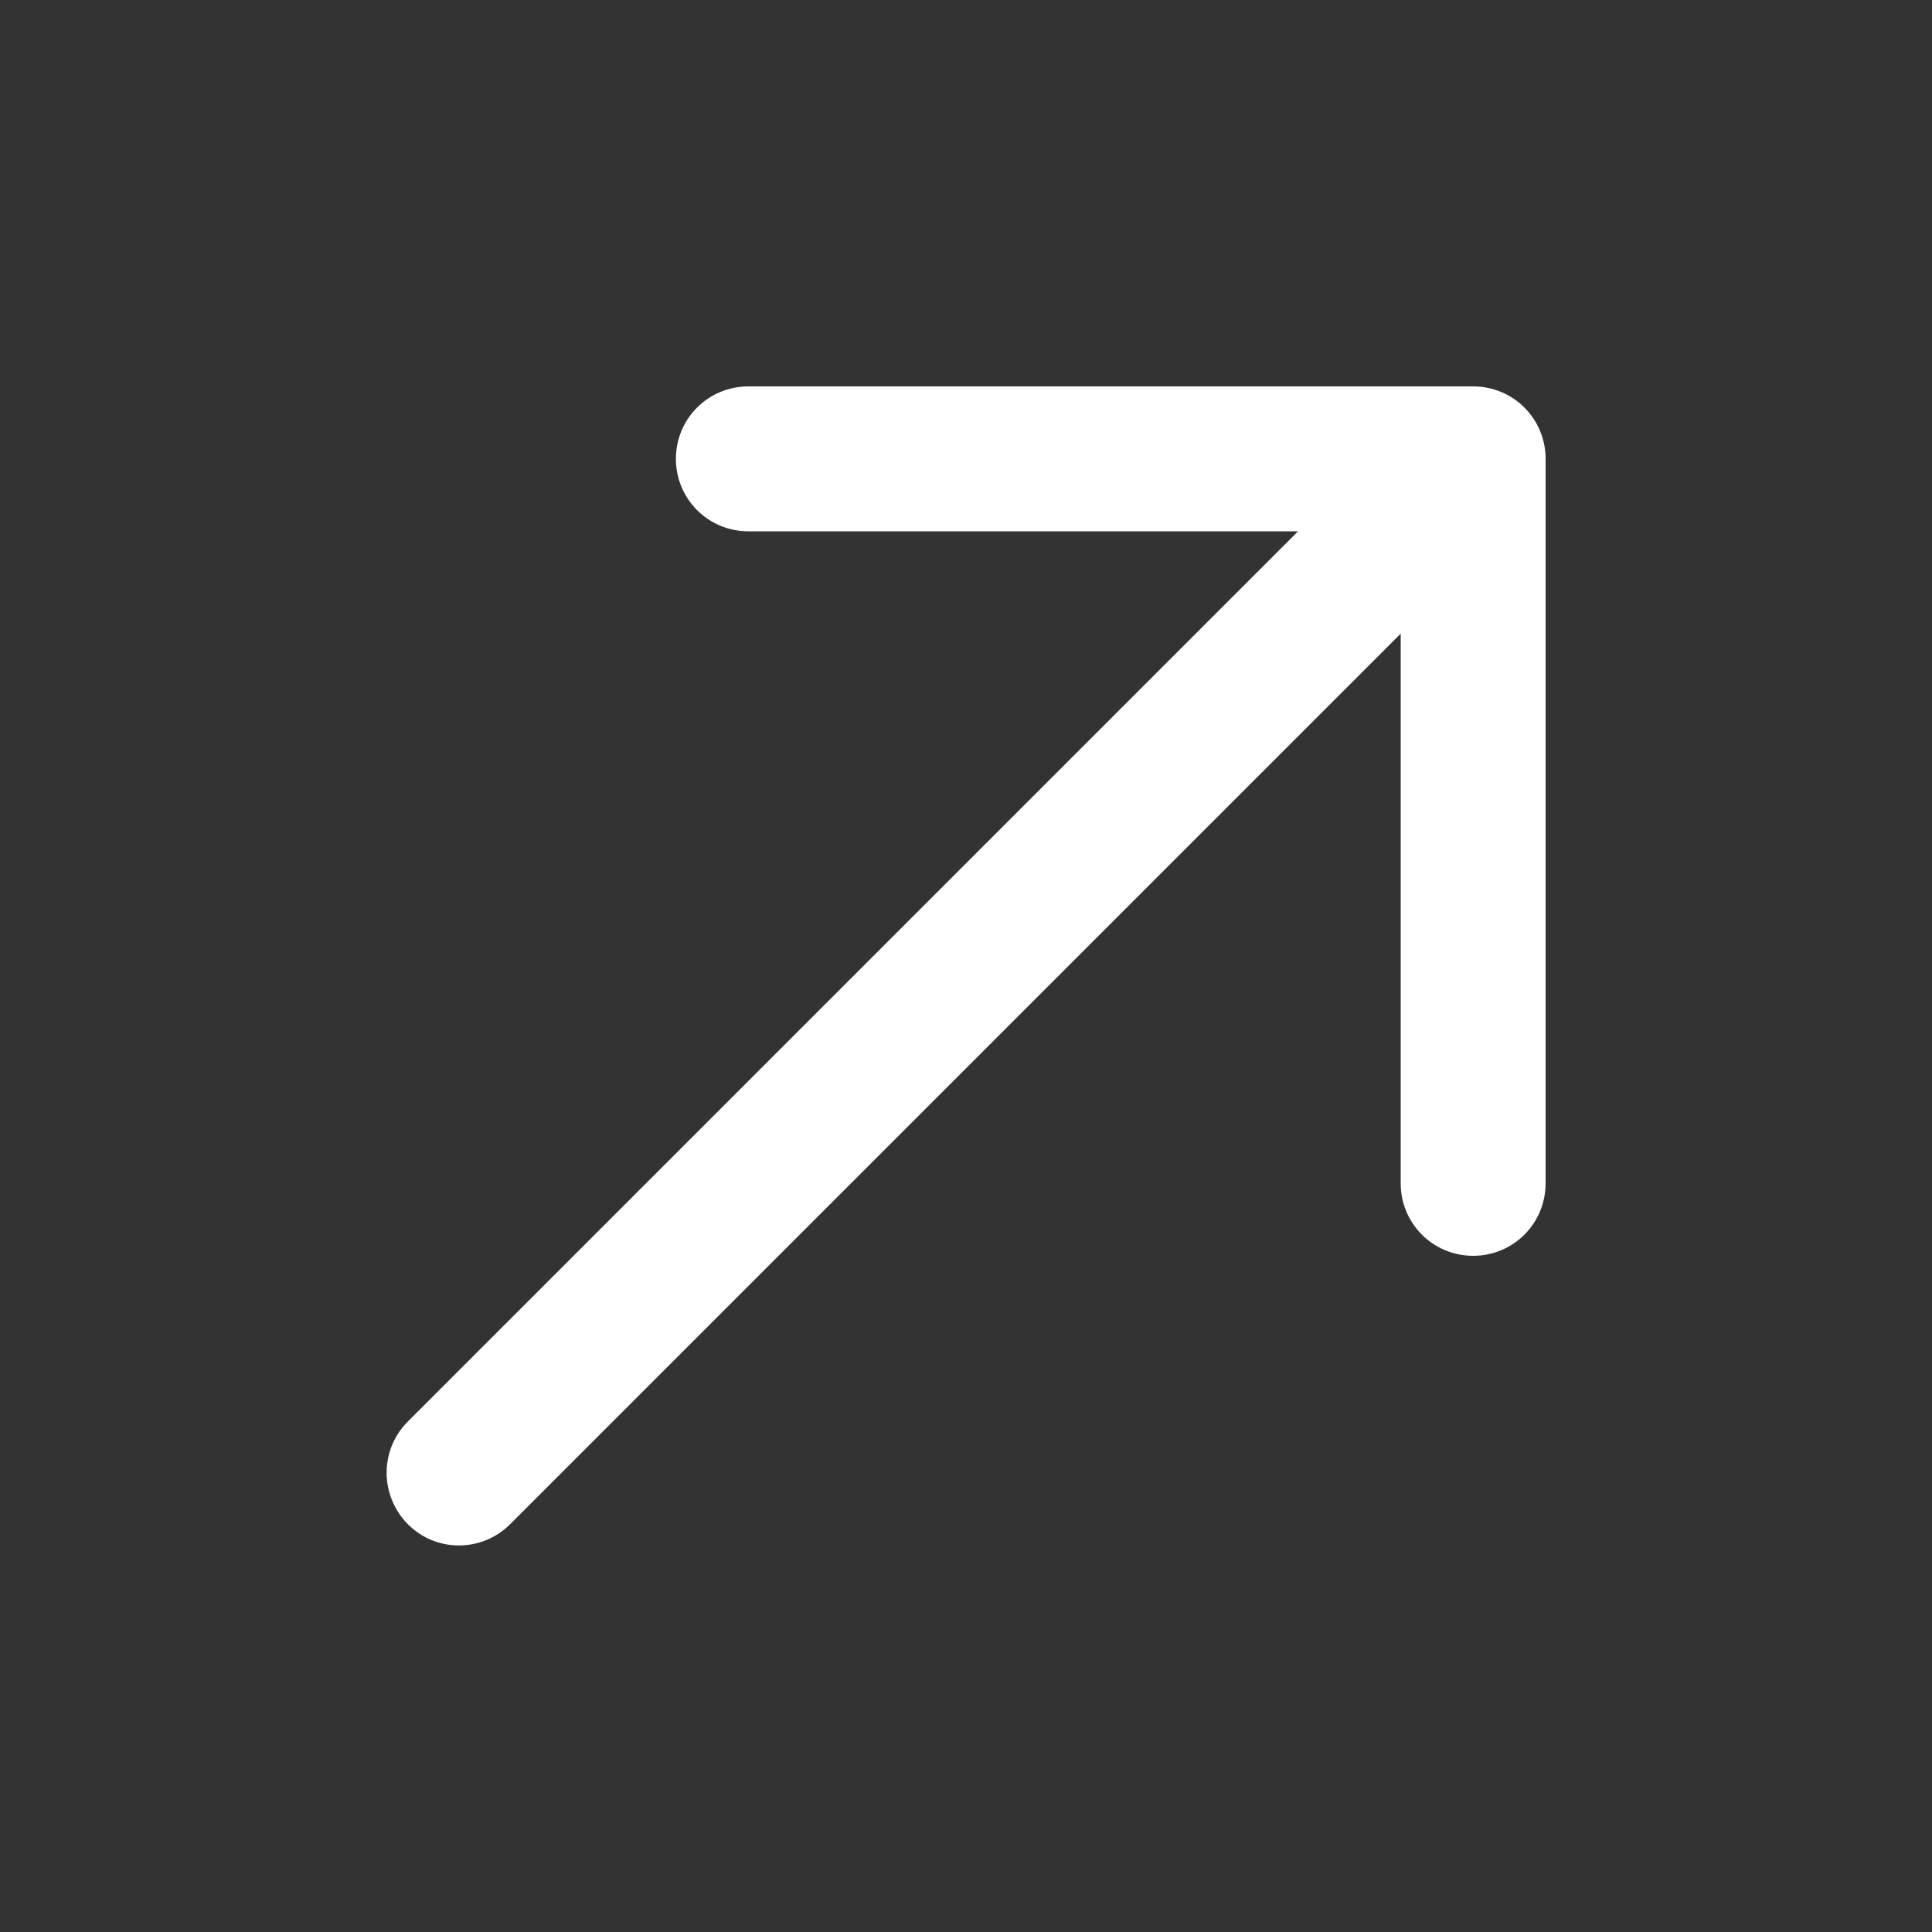 <svg xmlns="http://www.w3.org/2000/svg" viewBox="0 0 640 640" fill="#FFFFFF"><rect x="0" y="0" width="640" height="640" fill="#333333" stroke="none"/><!--!Font Awesome Pro 7.1.0 by @fontawesome - https://fontawesome.com License - https://fontawesome.com/license (Commercial License) Copyright 2025 Fonticons, Inc.--><path d="M488 128C501.3 128 512 138.7 512 152L512 392C512 405.3 501.3 416 488 416C474.7 416 464 405.3 464 392L464 209.9L169 504.9C159.6 514.3 144.4 514.3 135.1 504.9C125.8 495.5 125.7 480.4 135 471L430 176L247.9 176C234.6 176 223.9 165.3 223.9 152C223.9 138.7 234.6 128 247.9 128L487.9 128z"/></svg>